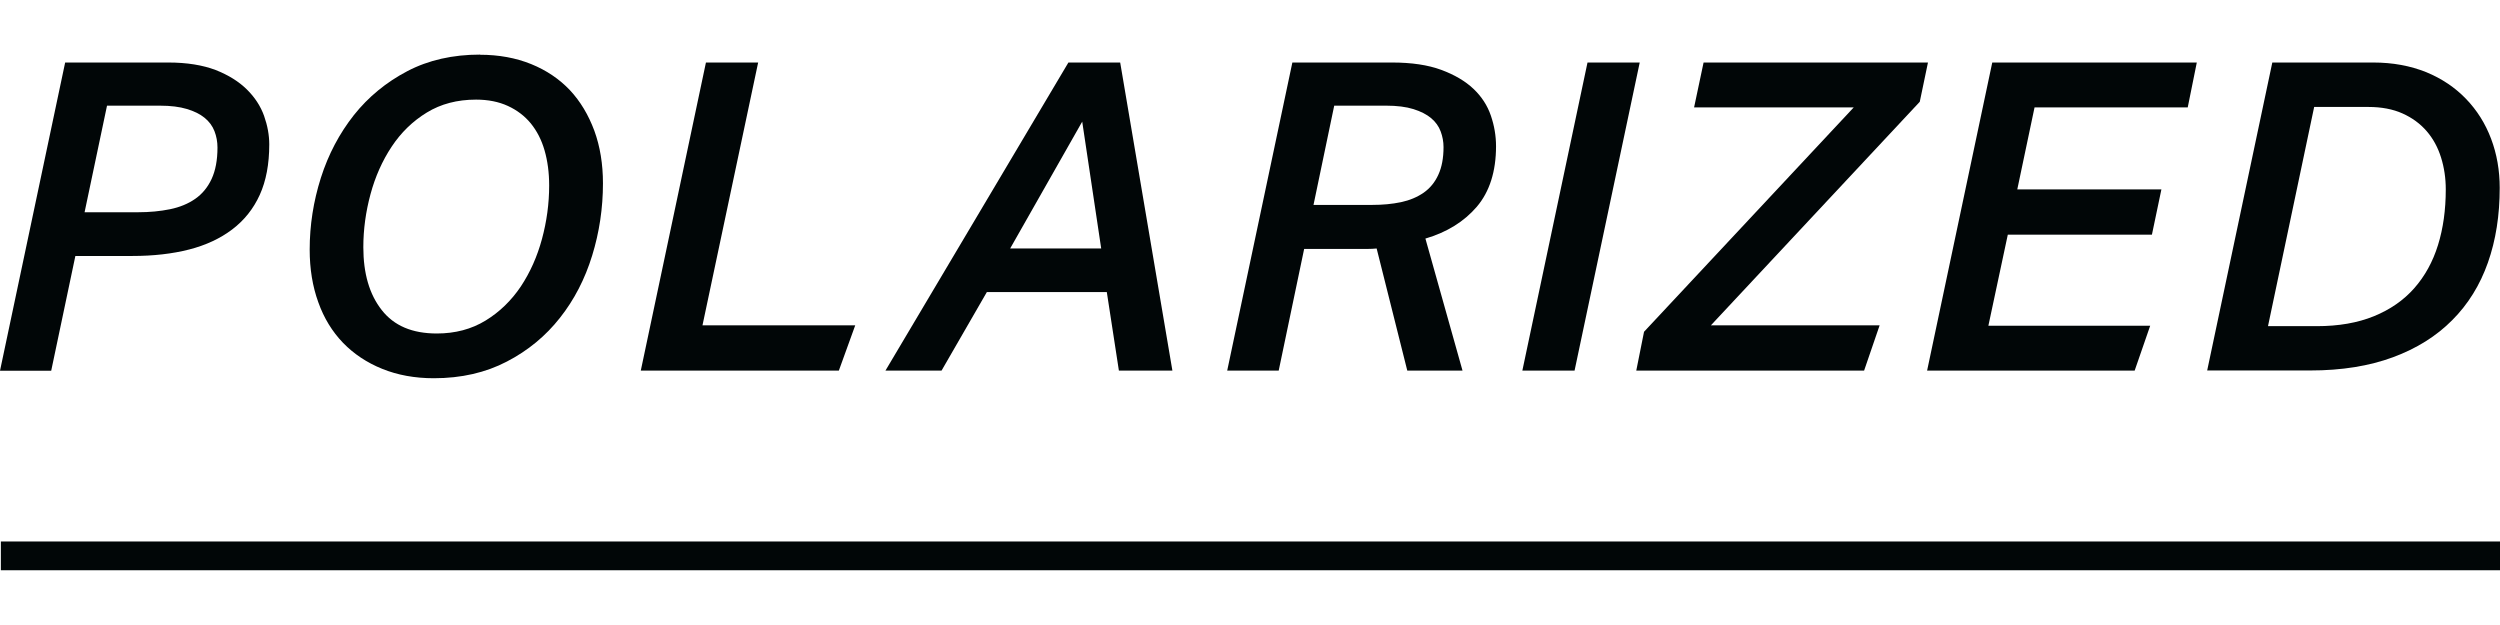 <svg class="badge-polarized icon px-2.5 py-1 gap-1 absolute right-2 inline-flex justify-center items-center h-8 w-32" aria-hidden="true" role="presentation" xmlns="http://www.w3.org/2000/svg" height="32" width="128" viewBox="0 0 173.81 35.84"> <defs> <style>.dclasspol{fill:#010607;stroke-width:0px;}</style> </defs> <g id="c"> <path class="dclasspol" d="m18.72,6.24c0,1.36-.22,2.53-.66,3.5-.44.97-1.08,1.77-1.91,2.4-.83.63-1.83,1.1-3,1.4-1.17.3-2.49.45-3.95.45h-3.96l-1.68,7.98H0L4.53.54h7.17c1.3,0,2.39.18,3.29.52.89.35,1.61.8,2.17,1.35.56.55.96,1.17,1.2,1.84.24.68.36,1.34.36,1.98Zm-9.12,4.71c.8,0,1.54-.07,2.22-.21.68-.14,1.26-.38,1.75-.72.49-.34.87-.8,1.14-1.38.27-.58.41-1.31.41-2.19,0-.4-.07-.78-.21-1.14s-.37-.67-.69-.93c-.32-.26-.73-.46-1.23-.61-.5-.15-1.12-.23-1.86-.23h-3.69l-1.56,7.41h3.72Z"></path> <path class="dclasspol" d="m33.36,0c1.32,0,2.51.22,3.57.65,1.06.43,1.96,1.04,2.69,1.81.73.78,1.29,1.72,1.7,2.82.4,1.1.6,2.32.6,3.66,0,1.72-.25,3.4-.75,5.02-.5,1.63-1.25,3.08-2.24,4.33-.99,1.26-2.22,2.28-3.69,3.04-1.47.77-3.17,1.16-5.08,1.16-1.32,0-2.52-.22-3.58-.65-1.07-.43-1.98-1.04-2.73-1.81-.75-.78-1.33-1.72-1.72-2.82-.4-1.1-.6-2.32-.6-3.66,0-1.7.26-3.36.78-5,.52-1.63,1.29-3.08,2.29-4.35,1.01-1.27,2.25-2.29,3.72-3.06,1.47-.77,3.16-1.15,5.06-1.15Zm-.27,3.12c-1.3,0-2.44.3-3.42.9s-1.79,1.39-2.44,2.37c-.65.98-1.14,2.08-1.47,3.3-.33,1.22-.5,2.45-.5,3.69,0,1.82.42,3.28,1.28,4.37.85,1.09,2.12,1.63,3.83,1.63,1.28,0,2.41-.3,3.39-.9.98-.6,1.79-1.39,2.45-2.37.65-.98,1.14-2.08,1.47-3.3.33-1.22.5-2.46.5-3.72,0-.9-.11-1.71-.32-2.44-.21-.73-.53-1.35-.96-1.88-.43-.52-.96-.92-1.59-1.21s-1.37-.44-2.21-.44Z"></path> <path class="dclasspol" d="m44.55,21.96L49.08.54h3.63l-3.87,18.27h10.62l-1.14,3.15h-13.77Z"></path> <path class="dclasspol" d="m77.88.54l3.63,21.42h-3.72l-.84-5.46h-8.34l-3.15,5.46h-3.9L74.28.54h3.6Zm-7.65,12.93h6.33l-1.32-8.82-5.01,8.82Z"></path> <path class="dclasspol" d="m88.89,21.96h-3.57L89.85.54h6.93c1.36,0,2.5.17,3.42.51.92.34,1.67.78,2.24,1.32s.97,1.16,1.21,1.86c.24.7.36,1.41.36,2.13,0,1.76-.45,3.16-1.33,4.2-.89,1.04-2.08,1.78-3.58,2.22l2.58,9.18h-3.84l-2.13-8.49c-.2.02-.4.03-.61.03h-4.43l-1.77,8.46Zm6.51-11.52c.72,0,1.38-.06,2-.19.61-.13,1.13-.35,1.58-.66.44-.31.78-.72,1.02-1.25.24-.52.36-1.16.36-1.92,0-.38-.07-.74-.2-1.09s-.35-.66-.66-.92c-.31-.26-.72-.47-1.23-.63-.51-.16-1.15-.24-1.91-.24h-3.6l-1.44,6.9h4.08Z"></path> <path class="dclasspol" d="m105.84,21.96L110.37.54h3.63l-4.53,21.42h-3.63Z"></path> <path class="dclasspol" d="m129.6,21.96h-15.84l.54-2.7,14.58-15.6h-11.1l.66-3.12h15.6l-.57,2.73-14.52,15.54h11.73l-1.08,3.15Z"></path> <path class="dclasspol" d="m141.45,3.66l-1.2,5.7h10.02l-.66,3.15h-10.02l-1.35,6.33h11.25l-1.08,3.12h-14.43l4.53-21.42h14.22l-.63,3.12h-10.65Z"></path> <path class="dclasspol" d="m153.45,21.96l4.53-21.42h7.02c1.36,0,2.58.23,3.68.67,1.09.45,2.01,1.07,2.77,1.86s1.34,1.71,1.74,2.77c.4,1.06.6,2.2.6,3.42,0,1.9-.27,3.63-.82,5.19-.55,1.56-1.38,2.9-2.48,4-1.1,1.11-2.47,1.97-4.12,2.58-1.65.61-3.57.92-5.75.92h-7.17Zm7.62-3.09c1.52,0,2.84-.23,3.97-.69s2.07-1.11,2.81-1.95c.74-.84,1.29-1.84,1.65-3,.36-1.16.54-2.45.54-3.87,0-.78-.11-1.52-.33-2.22-.22-.7-.55-1.31-1-1.83-.45-.52-1.01-.93-1.68-1.23-.67-.3-1.46-.45-2.36-.45h-3.78l-3.21,15.24h3.39Z"></path> <rect class="dclasspol" x=".06" y="33.84" width="173.75" height="2"></rect> </g> </svg>